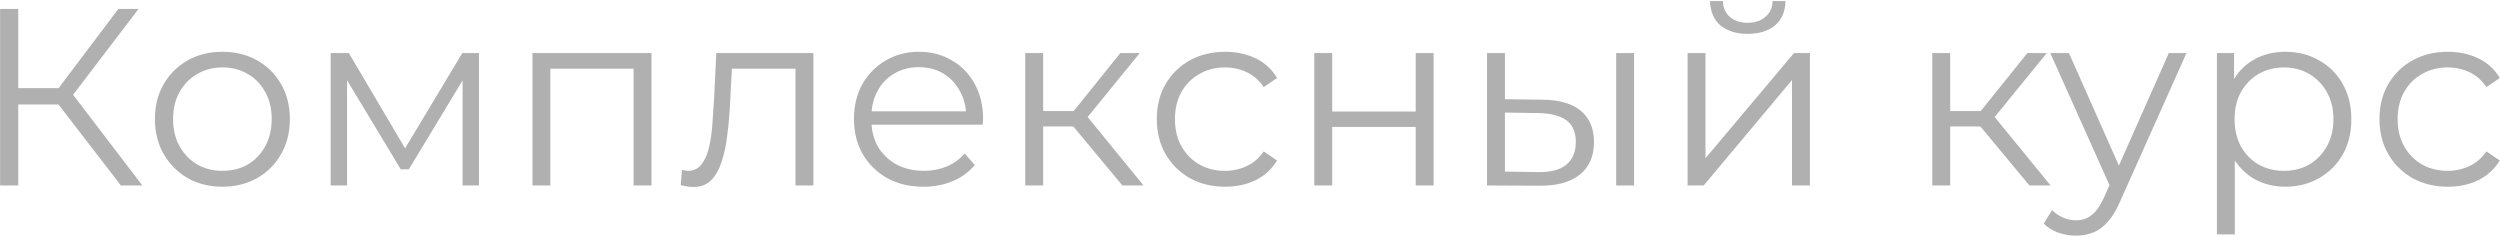 <?xml version="1.0" encoding="UTF-8"?> <svg xmlns="http://www.w3.org/2000/svg" width="337" height="32" viewBox="0 0 337 32" fill="none"><path d="M16.298 25L7.152 13.134L9.192 11.91L19.188 25H16.298ZM0.012 25V1.2H2.46V25H0.012ZM1.712 14.086V11.876H9.158V14.086H1.712ZM9.396 13.372L7.084 12.964L15.958 1.2H18.678L9.396 13.372ZM29.962 25.17C28.239 25.17 26.686 24.785 25.304 24.014C23.944 23.221 22.867 22.144 22.074 20.784C21.28 19.401 20.884 17.826 20.884 16.058C20.884 14.267 21.28 12.692 22.074 11.332C22.867 9.972 23.944 8.907 25.304 8.136C26.664 7.365 28.216 6.98 29.962 6.98C31.73 6.98 33.294 7.365 34.654 8.136C36.036 8.907 37.113 9.972 37.884 11.332C38.677 12.692 39.074 14.267 39.074 16.058C39.074 17.826 38.677 19.401 37.884 20.784C37.113 22.144 36.036 23.221 34.654 24.014C33.271 24.785 31.707 25.17 29.962 25.17ZM29.962 23.028C31.254 23.028 32.398 22.745 33.396 22.178C34.393 21.589 35.175 20.773 35.742 19.73C36.331 18.665 36.626 17.441 36.626 16.058C36.626 14.653 36.331 13.429 35.742 12.386C35.175 11.343 34.393 10.539 33.396 9.972C32.398 9.383 31.265 9.088 29.996 9.088C28.726 9.088 27.593 9.383 26.596 9.972C25.598 10.539 24.805 11.343 24.216 12.386C23.626 13.429 23.332 14.653 23.332 16.058C23.332 17.441 23.626 18.665 24.216 19.73C24.805 20.773 25.598 21.589 26.596 22.178C27.593 22.745 28.715 23.028 29.962 23.028ZM44.573 25V7.15H47.021L55.113 20.852H54.093L62.321 7.15H64.565V25H62.355V9.904L62.797 10.108L55.113 22.824H54.025L46.273 9.972L46.783 9.87V25H44.573ZM71.774 25V7.15H87.822V25H85.408V8.612L86.02 9.258H73.576L74.188 8.612V25H71.774ZM91.76 24.966L91.93 22.892C92.089 22.915 92.237 22.949 92.373 22.994C92.531 23.017 92.667 23.028 92.781 23.028C93.506 23.028 94.084 22.756 94.514 22.212C94.968 21.668 95.308 20.943 95.534 20.036C95.761 19.129 95.92 18.109 96.01 16.976C96.101 15.82 96.18 14.664 96.249 13.508L96.555 7.15H109.644V25H107.23V8.544L107.842 9.258H98.118L98.697 8.51L98.424 13.678C98.356 15.219 98.232 16.693 98.05 18.098C97.892 19.503 97.631 20.739 97.269 21.804C96.928 22.869 96.453 23.708 95.841 24.32C95.228 24.909 94.447 25.204 93.495 25.204C93.222 25.204 92.939 25.181 92.644 25.136C92.373 25.091 92.078 25.034 91.76 24.966ZM124.497 25.17C122.638 25.17 121.006 24.785 119.601 24.014C118.196 23.221 117.096 22.144 116.303 20.784C115.51 19.401 115.113 17.826 115.113 16.058C115.113 14.29 115.487 12.726 116.235 11.366C117.006 10.006 118.048 8.941 119.363 8.17C120.7 7.377 122.196 6.98 123.851 6.98C125.528 6.98 127.013 7.365 128.305 8.136C129.62 8.884 130.651 9.949 131.399 11.332C132.147 12.692 132.521 14.267 132.521 16.058C132.521 16.171 132.51 16.296 132.487 16.432C132.487 16.545 132.487 16.67 132.487 16.806H116.949V15.004H131.195L130.243 15.718C130.243 14.426 129.96 13.281 129.393 12.284C128.849 11.264 128.101 10.471 127.149 9.904C126.197 9.337 125.098 9.054 123.851 9.054C122.627 9.054 121.528 9.337 120.553 9.904C119.578 10.471 118.819 11.264 118.275 12.284C117.731 13.304 117.459 14.471 117.459 15.786V16.16C117.459 17.52 117.754 18.721 118.343 19.764C118.955 20.784 119.794 21.589 120.859 22.178C121.947 22.745 123.182 23.028 124.565 23.028C125.653 23.028 126.662 22.835 127.591 22.45C128.543 22.065 129.359 21.475 130.039 20.682L131.399 22.246C130.606 23.198 129.608 23.923 128.407 24.422C127.228 24.921 125.925 25.17 124.497 25.17ZM151.294 25L143.95 16.16L145.956 14.97L154.15 25H151.294ZM138.204 25V7.15H140.618V25H138.204ZM139.87 17.044V14.97H145.616V17.044H139.87ZM146.16 16.33L143.916 15.99L151.022 7.15H153.64L146.16 16.33ZM165.149 25.17C163.381 25.17 161.795 24.785 160.389 24.014C159.007 23.221 157.919 22.144 157.125 20.784C156.332 19.401 155.935 17.826 155.935 16.058C155.935 14.267 156.332 12.692 157.125 11.332C157.919 9.972 159.007 8.907 160.389 8.136C161.795 7.365 163.381 6.98 165.149 6.98C166.668 6.98 168.039 7.275 169.263 7.864C170.487 8.453 171.451 9.337 172.153 10.516L170.351 11.74C169.739 10.833 168.98 10.165 168.073 9.734C167.167 9.303 166.181 9.088 165.115 9.088C163.846 9.088 162.701 9.383 161.681 9.972C160.661 10.539 159.857 11.343 159.267 12.386C158.678 13.429 158.383 14.653 158.383 16.058C158.383 17.463 158.678 18.687 159.267 19.73C159.857 20.773 160.661 21.589 161.681 22.178C162.701 22.745 163.846 23.028 165.115 23.028C166.181 23.028 167.167 22.813 168.073 22.382C168.98 21.951 169.739 21.294 170.351 20.41L172.153 21.634C171.451 22.79 170.487 23.674 169.263 24.286C168.039 24.875 166.668 25.17 165.149 25.17ZM177.168 25V7.15H179.582V15.038H190.836V7.15H193.25V25H190.836V17.112H179.582V25H177.168ZM217.859 25V7.15H220.273V25H217.859ZM207.965 13.44C210.209 13.463 211.92 13.961 213.099 14.936C214.278 15.911 214.867 17.316 214.867 19.152C214.867 21.056 214.232 22.518 212.963 23.538C211.694 24.558 209.88 25.057 207.523 25.034L200.451 25V7.15H202.865V13.372L207.965 13.44ZM207.353 23.198C209.03 23.221 210.288 22.892 211.127 22.212C211.988 21.509 212.419 20.489 212.419 19.152C212.419 17.815 212 16.84 211.161 16.228C210.322 15.593 209.053 15.265 207.353 15.242L202.865 15.174V23.13L207.353 23.198ZM227.486 25V7.15H229.9V21.328L241.834 7.15H243.976V25H241.562V10.788L229.662 25H227.486ZM235.578 4.566C234.082 4.566 232.87 4.192 231.94 3.444C231.034 2.673 230.558 1.574 230.512 0.146H232.246C232.269 1.053 232.586 1.767 233.198 2.288C233.81 2.809 234.604 3.07 235.578 3.07C236.553 3.07 237.346 2.809 237.958 2.288C238.593 1.767 238.922 1.053 238.944 0.146H240.678C240.656 1.574 240.18 2.673 239.25 3.444C238.321 4.192 237.097 4.566 235.578 4.566ZM273.563 25L266.219 16.16L268.225 14.97L276.419 25H273.563ZM260.473 25V7.15H262.887V25H260.473ZM262.139 17.044V14.97H267.885V17.044H262.139ZM268.429 16.33L266.185 15.99L273.291 7.15H275.909L268.429 16.33ZM279.846 31.766C279.007 31.766 278.202 31.63 277.432 31.358C276.684 31.086 276.038 30.678 275.494 30.134L276.616 28.332C277.069 28.763 277.556 29.091 278.078 29.318C278.622 29.567 279.222 29.692 279.88 29.692C280.673 29.692 281.353 29.465 281.92 29.012C282.509 28.581 283.064 27.811 283.586 26.7L284.742 24.082L285.014 23.708L292.358 7.15H294.738L285.796 27.142C285.297 28.298 284.742 29.216 284.13 29.896C283.54 30.576 282.894 31.052 282.192 31.324C281.489 31.619 280.707 31.766 279.846 31.766ZM284.606 25.51L276.378 7.15H278.894L286.17 23.538L284.606 25.51ZM308.053 25.17C306.511 25.17 305.117 24.819 303.871 24.116C302.624 23.391 301.627 22.359 300.879 21.022C300.153 19.662 299.791 18.007 299.791 16.058C299.791 14.109 300.153 12.465 300.879 11.128C301.604 9.768 302.59 8.737 303.837 8.034C305.083 7.331 306.489 6.98 308.053 6.98C309.753 6.98 311.271 7.365 312.609 8.136C313.969 8.884 315.034 9.949 315.805 11.332C316.575 12.692 316.961 14.267 316.961 16.058C316.961 17.871 316.575 19.458 315.805 20.818C315.034 22.178 313.969 23.243 312.609 24.014C311.271 24.785 309.753 25.17 308.053 25.17ZM298.839 31.596V7.15H301.151V12.522L300.913 16.092L301.253 19.696V31.596H298.839ZM307.883 23.028C309.152 23.028 310.285 22.745 311.283 22.178C312.28 21.589 313.073 20.773 313.663 19.73C314.252 18.665 314.547 17.441 314.547 16.058C314.547 14.675 314.252 13.463 313.663 12.42C313.073 11.377 312.28 10.561 311.283 9.972C310.285 9.383 309.152 9.088 307.883 9.088C306.613 9.088 305.469 9.383 304.449 9.972C303.451 10.561 302.658 11.377 302.069 12.42C301.502 13.463 301.219 14.675 301.219 16.058C301.219 17.441 301.502 18.665 302.069 19.73C302.658 20.773 303.451 21.589 304.449 22.178C305.469 22.745 306.613 23.028 307.883 23.028ZM329.967 25.17C328.199 25.17 326.612 24.785 325.207 24.014C323.824 23.221 322.736 22.144 321.943 20.784C321.15 19.401 320.753 17.826 320.753 16.058C320.753 14.267 321.15 12.692 321.943 11.332C322.736 9.972 323.824 8.907 325.207 8.136C326.612 7.365 328.199 6.98 329.967 6.98C331.486 6.98 332.857 7.275 334.081 7.864C335.305 8.453 336.268 9.337 336.971 10.516L335.169 11.74C334.557 10.833 333.798 10.165 332.891 9.734C331.984 9.303 330.998 9.088 329.933 9.088C328.664 9.088 327.519 9.383 326.499 9.972C325.479 10.539 324.674 11.343 324.085 12.386C323.496 13.429 323.201 14.653 323.201 16.058C323.201 17.463 323.496 18.687 324.085 19.73C324.674 20.773 325.479 21.589 326.499 22.178C327.519 22.745 328.664 23.028 329.933 23.028C330.998 23.028 331.984 22.813 332.891 22.382C333.798 21.951 334.557 21.294 335.169 20.41L336.971 21.634C336.268 22.79 335.305 23.674 334.081 24.286C332.857 24.875 331.486 25.17 329.967 25.17Z" fill="#B0B0B0"></path></svg> 